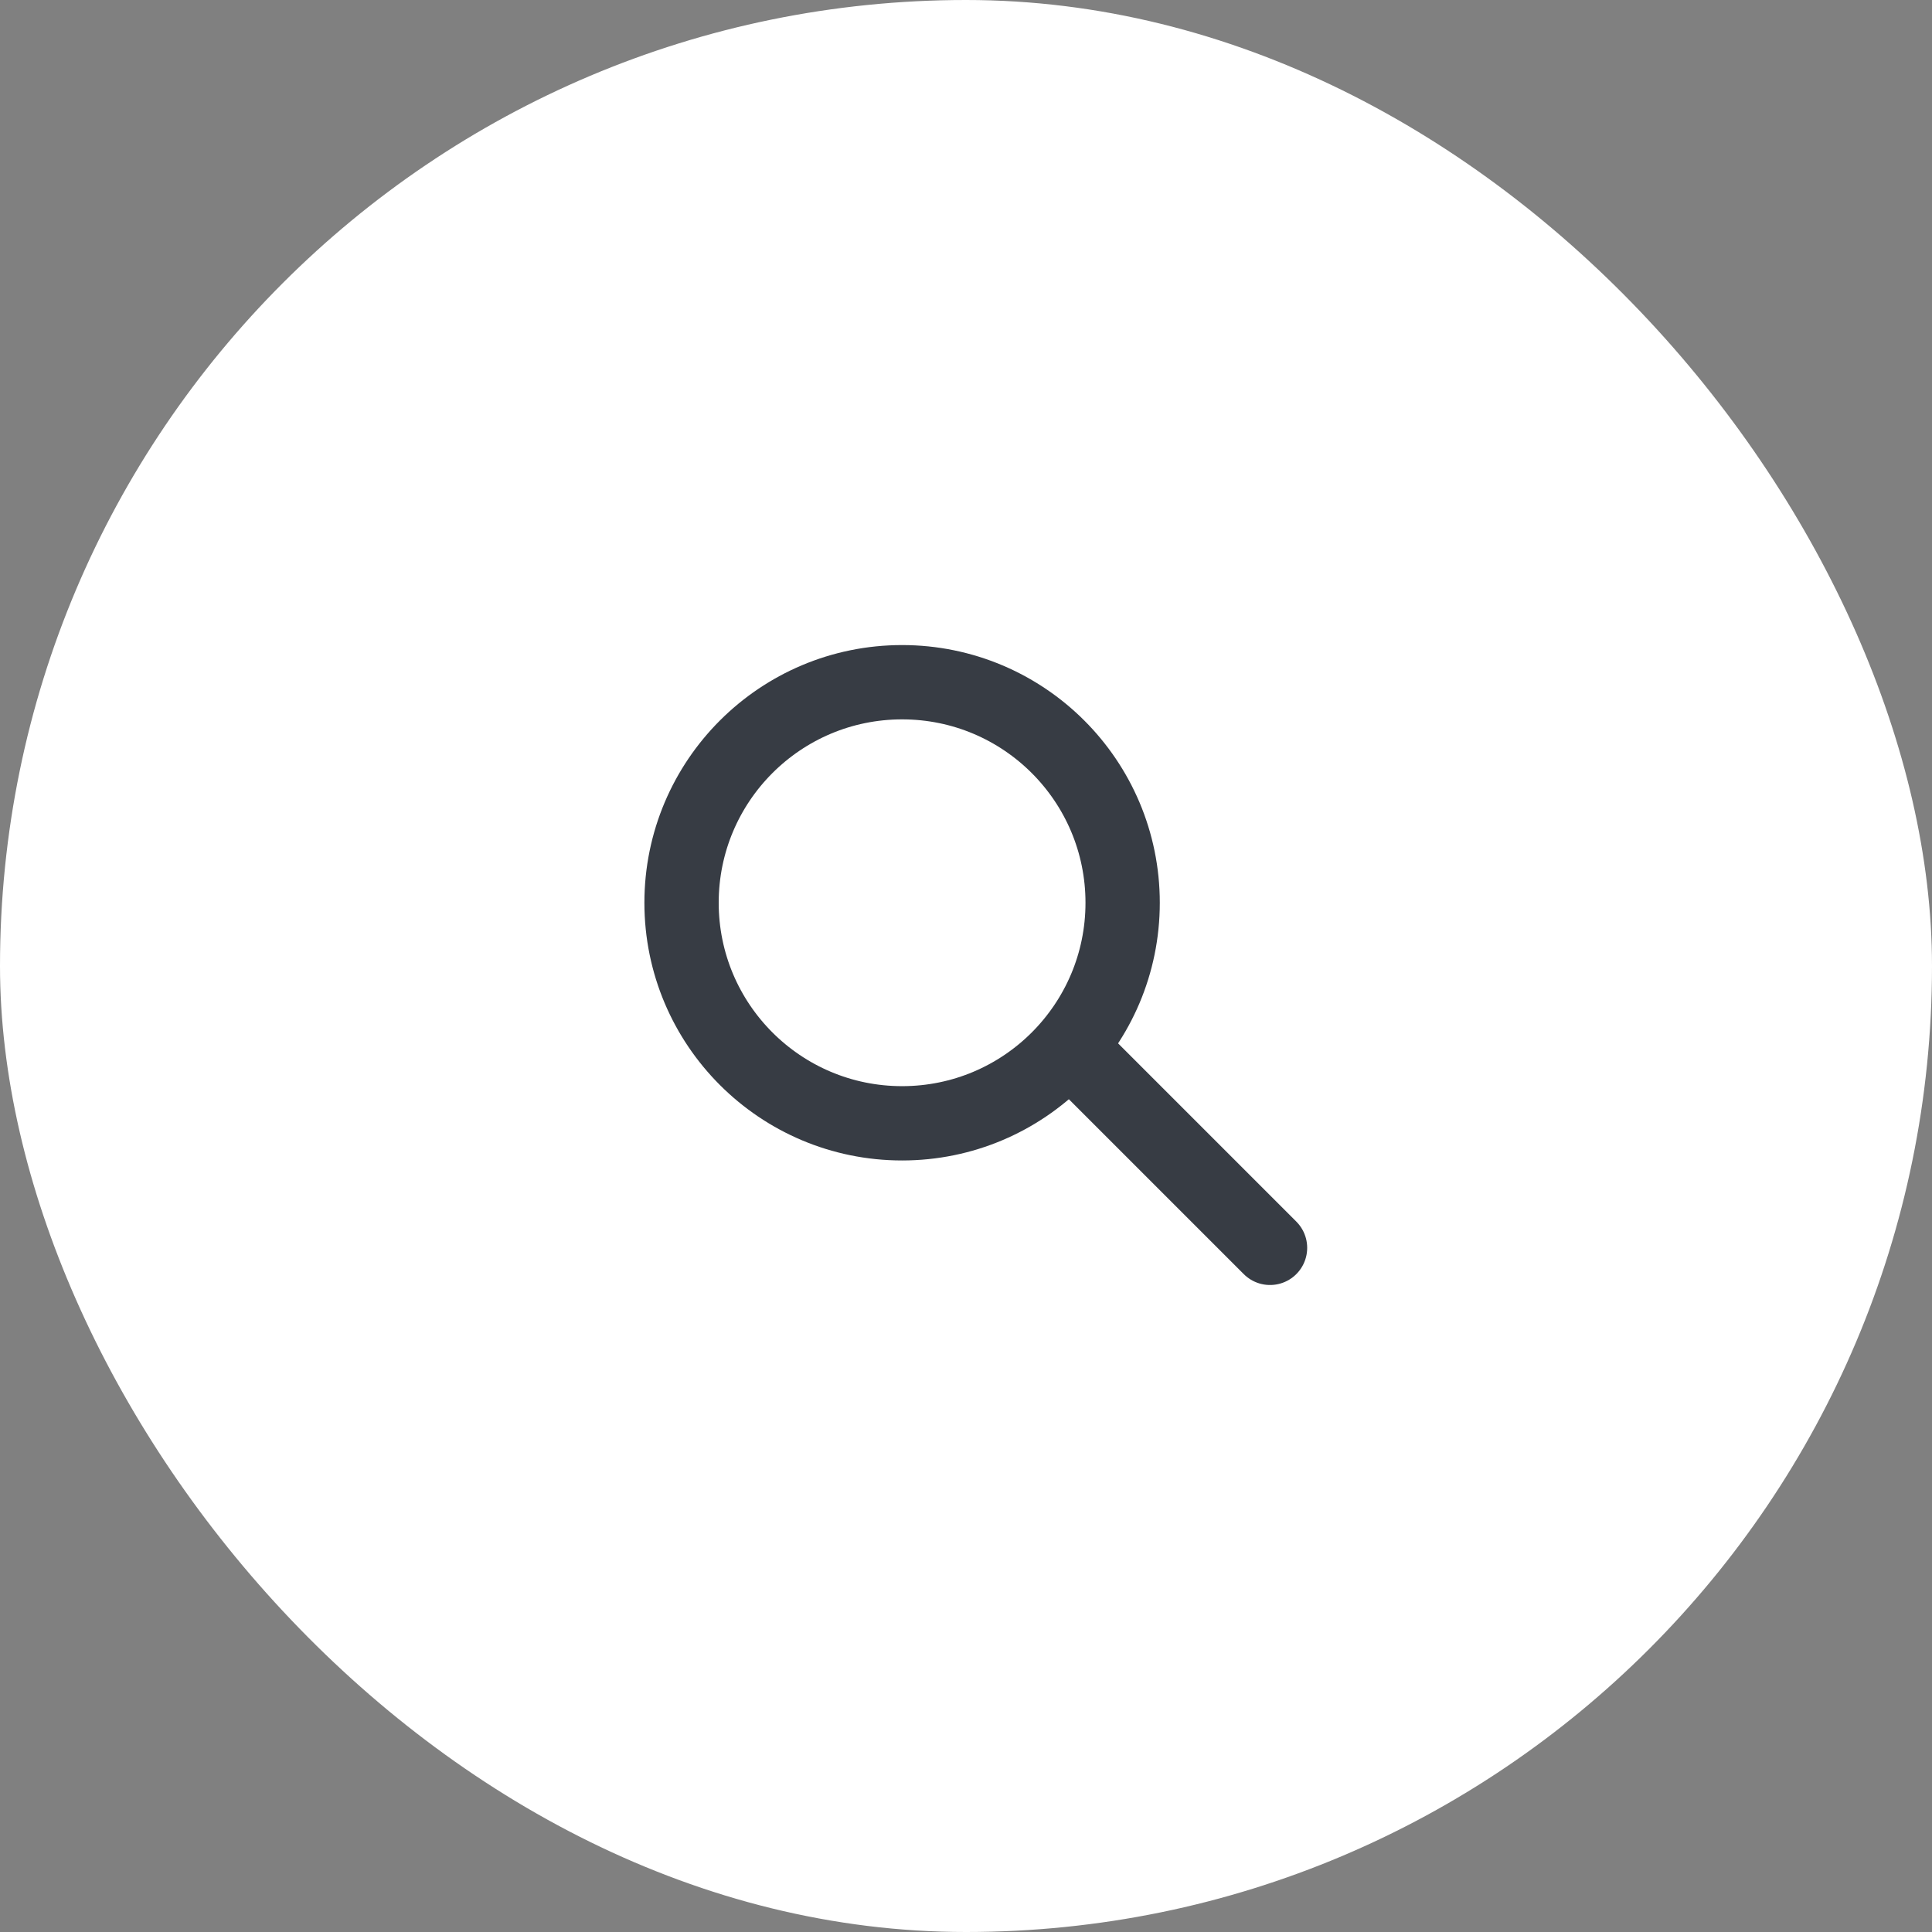 <svg width="52" height="52" viewBox="0 0 52 52" fill="none" xmlns="http://www.w3.org/2000/svg">
<rect x="0" y="0" width="52" height="52" fill="#808080" stroke="none"/>
<rect width="52" height="52" rx="26" fill="white"/>
<circle cx="24.28" cy="24.298" r="5.936" stroke="#373C44" stroke-width="2" stroke-linecap="round"/>
<line x1="29.176" y1="28.579" x2="34.183" y2="33.586" stroke="#373C44" stroke-width="2" stroke-linecap="round"/>
</svg>
